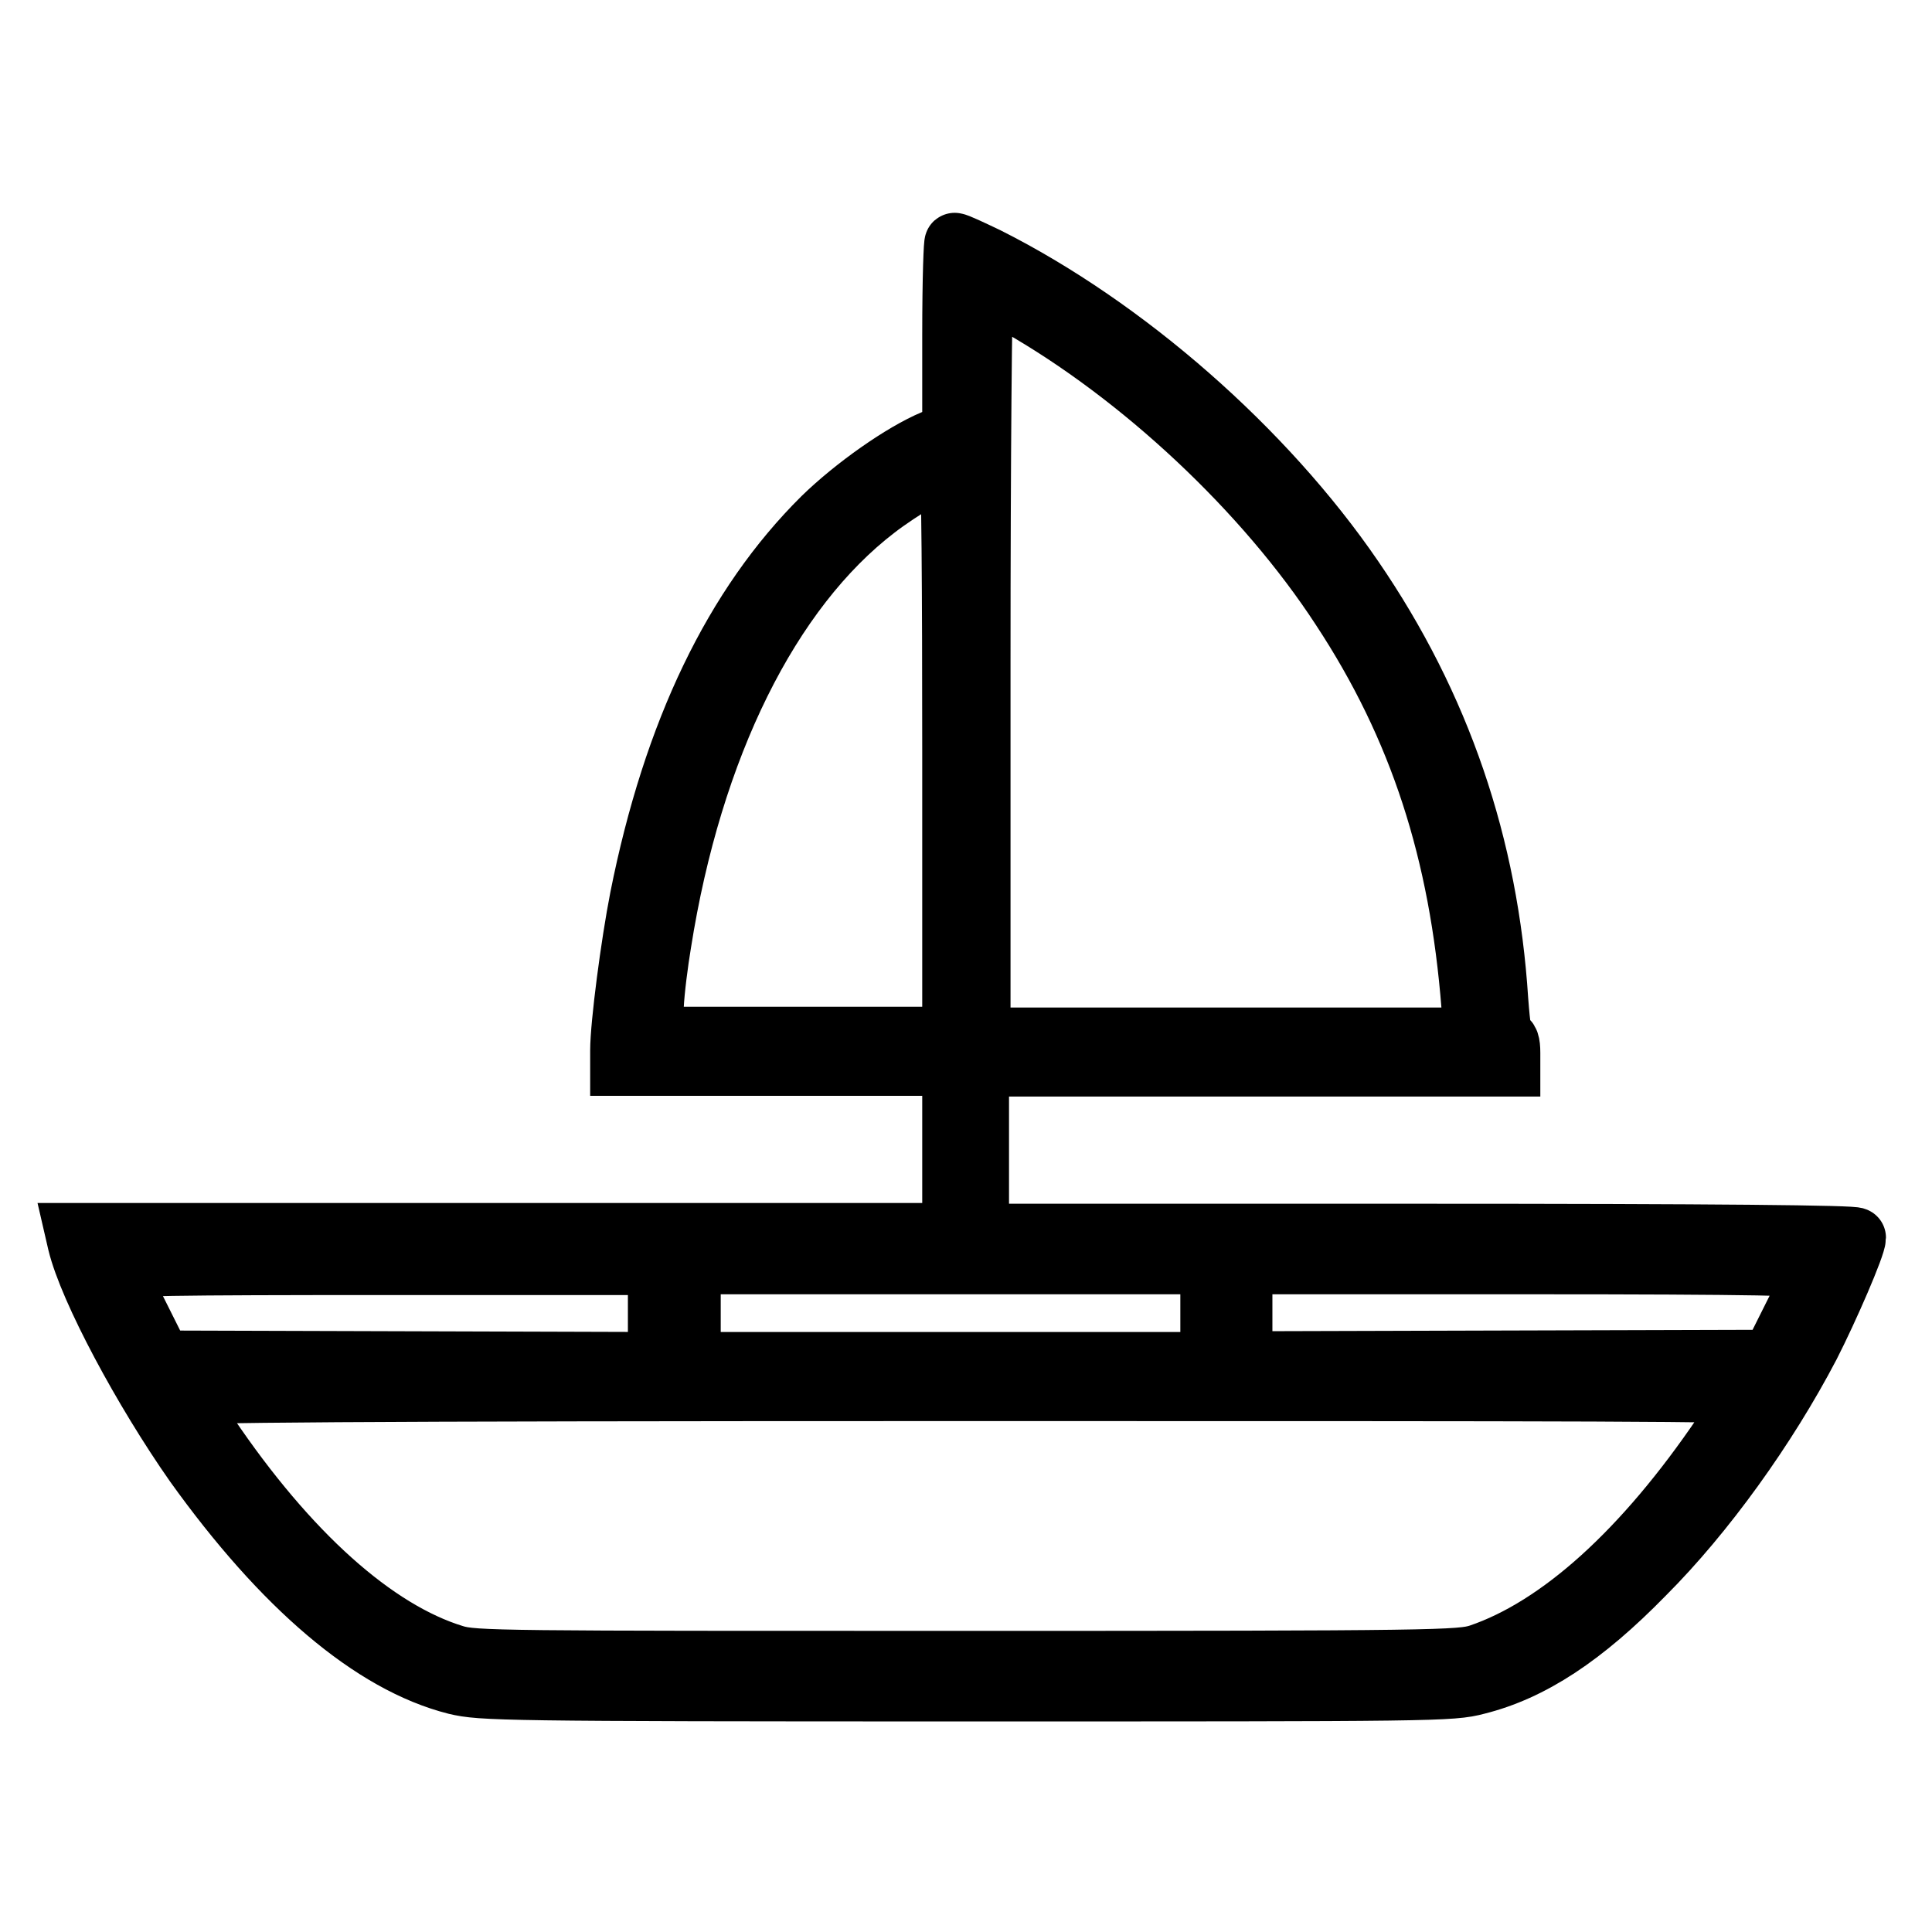 <?xml version="1.0" encoding="utf-8"?>
<!-- Svg Vector Icons : http://www.onlinewebfonts.com/icon -->
<!DOCTYPE svg PUBLIC "-//W3C//DTD SVG 1.1//EN" "http://www.w3.org/Graphics/SVG/1.1/DTD/svg11.dtd">
<svg version="1.1" xmlns="http://www.w3.org/2000/svg" xmlns:xlink="http://www.w3.org/1999/xlink" x="0px" y="0px" viewBox="0 0 256 256" enable-background="new 0 0 256 256" xml:space="preserve">
<g><g><g><path stroke-width="8" fill-opacity="0" stroke="#000000"  d="M126.2,44.6v12.6l-2.5,1.1c-4.1,1.7-10.5,6.2-14.7,10.3C97.3,80.2,89.2,96.9,84.8,119c-1.2,6.1-2.6,16.8-2.6,20.2v2h22h22v11.1v11.1H68.1H10l0.3,1.3c1.5,6.2,8.7,19.6,15.5,29.3c11.6,16.2,23.5,26.4,34.6,29.2c3.4,0.8,5.8,0.9,67.6,0.9c62.3,0,64.3,0,67.7-0.9c7.2-1.8,14.1-6.3,22.2-14.6c8-8,16.2-19.4,21.9-30.3c2.5-4.9,6.1-13.2,6.1-14.3c0-0.3-18.3-0.5-58.1-0.5h-58.1v-11.1v-11.1h35.2h35.2v-1.8c0-1.3-0.2-1.8-0.6-1.8c-0.5,0-0.7-1.3-1-5.2c-1.3-20.4-7.6-39-19.2-55.9c-11.7-17.1-30.2-33.3-48.5-42.5c-2.1-1-4-1.9-4.3-1.9C126.4,32,126.2,36.4,126.2,44.6z M134.8,40.4c16.4,9.3,32.8,24.7,42.9,40.2c10.4,15.8,15.7,32.3,17.3,52.8l0.3,4.1h-32.7h-32.7V87.8c0-27.3,0.2-49.7,0.4-49.7S132.5,39.1,134.8,40.4z M126.2,99.5v37.9h-19.9h-20l0.3-4c0.1-2.2,0.6-6,1-8.4c4.1-26,14.4-46.8,28.5-57.6c3.1-2.4,8.8-5.8,9.7-5.8C126.1,61.6,126.2,78.7,126.2,99.5z M87.3,174v6.5l-32.9-0.1l-33-0.1l-2.9-5.8c-1.6-3.1-2.9-6-2.9-6.3c0-0.5,7.2-0.6,35.8-0.6h35.8V174z M160.4,174v6.5H126H91.5V174v-6.5H126h34.5V174z M240.5,168.1c0,0.3-1.3,3.2-2.9,6.3l-2.9,5.8l-35,0.1l-35.1,0.1V174v-6.5h37.9C232.8,167.5,240.5,167.7,240.5,168.1z M231.8,184.8c-0.2,0.3-1.8,2.7-3.5,5.2c-10.5,15.5-21.7,25.6-32.3,29.2c-2.5,0.8-5.2,0.9-67.8,0.9c-62,0-65.4,0-68-0.8c-10.5-3.2-22-13.5-32.6-29.2c-1.7-2.5-3.3-4.9-3.5-5.2c-0.3-0.4,20.6-0.6,103.8-0.6S232.1,184.3,231.8,184.8z"/></g></g></g>
</svg>